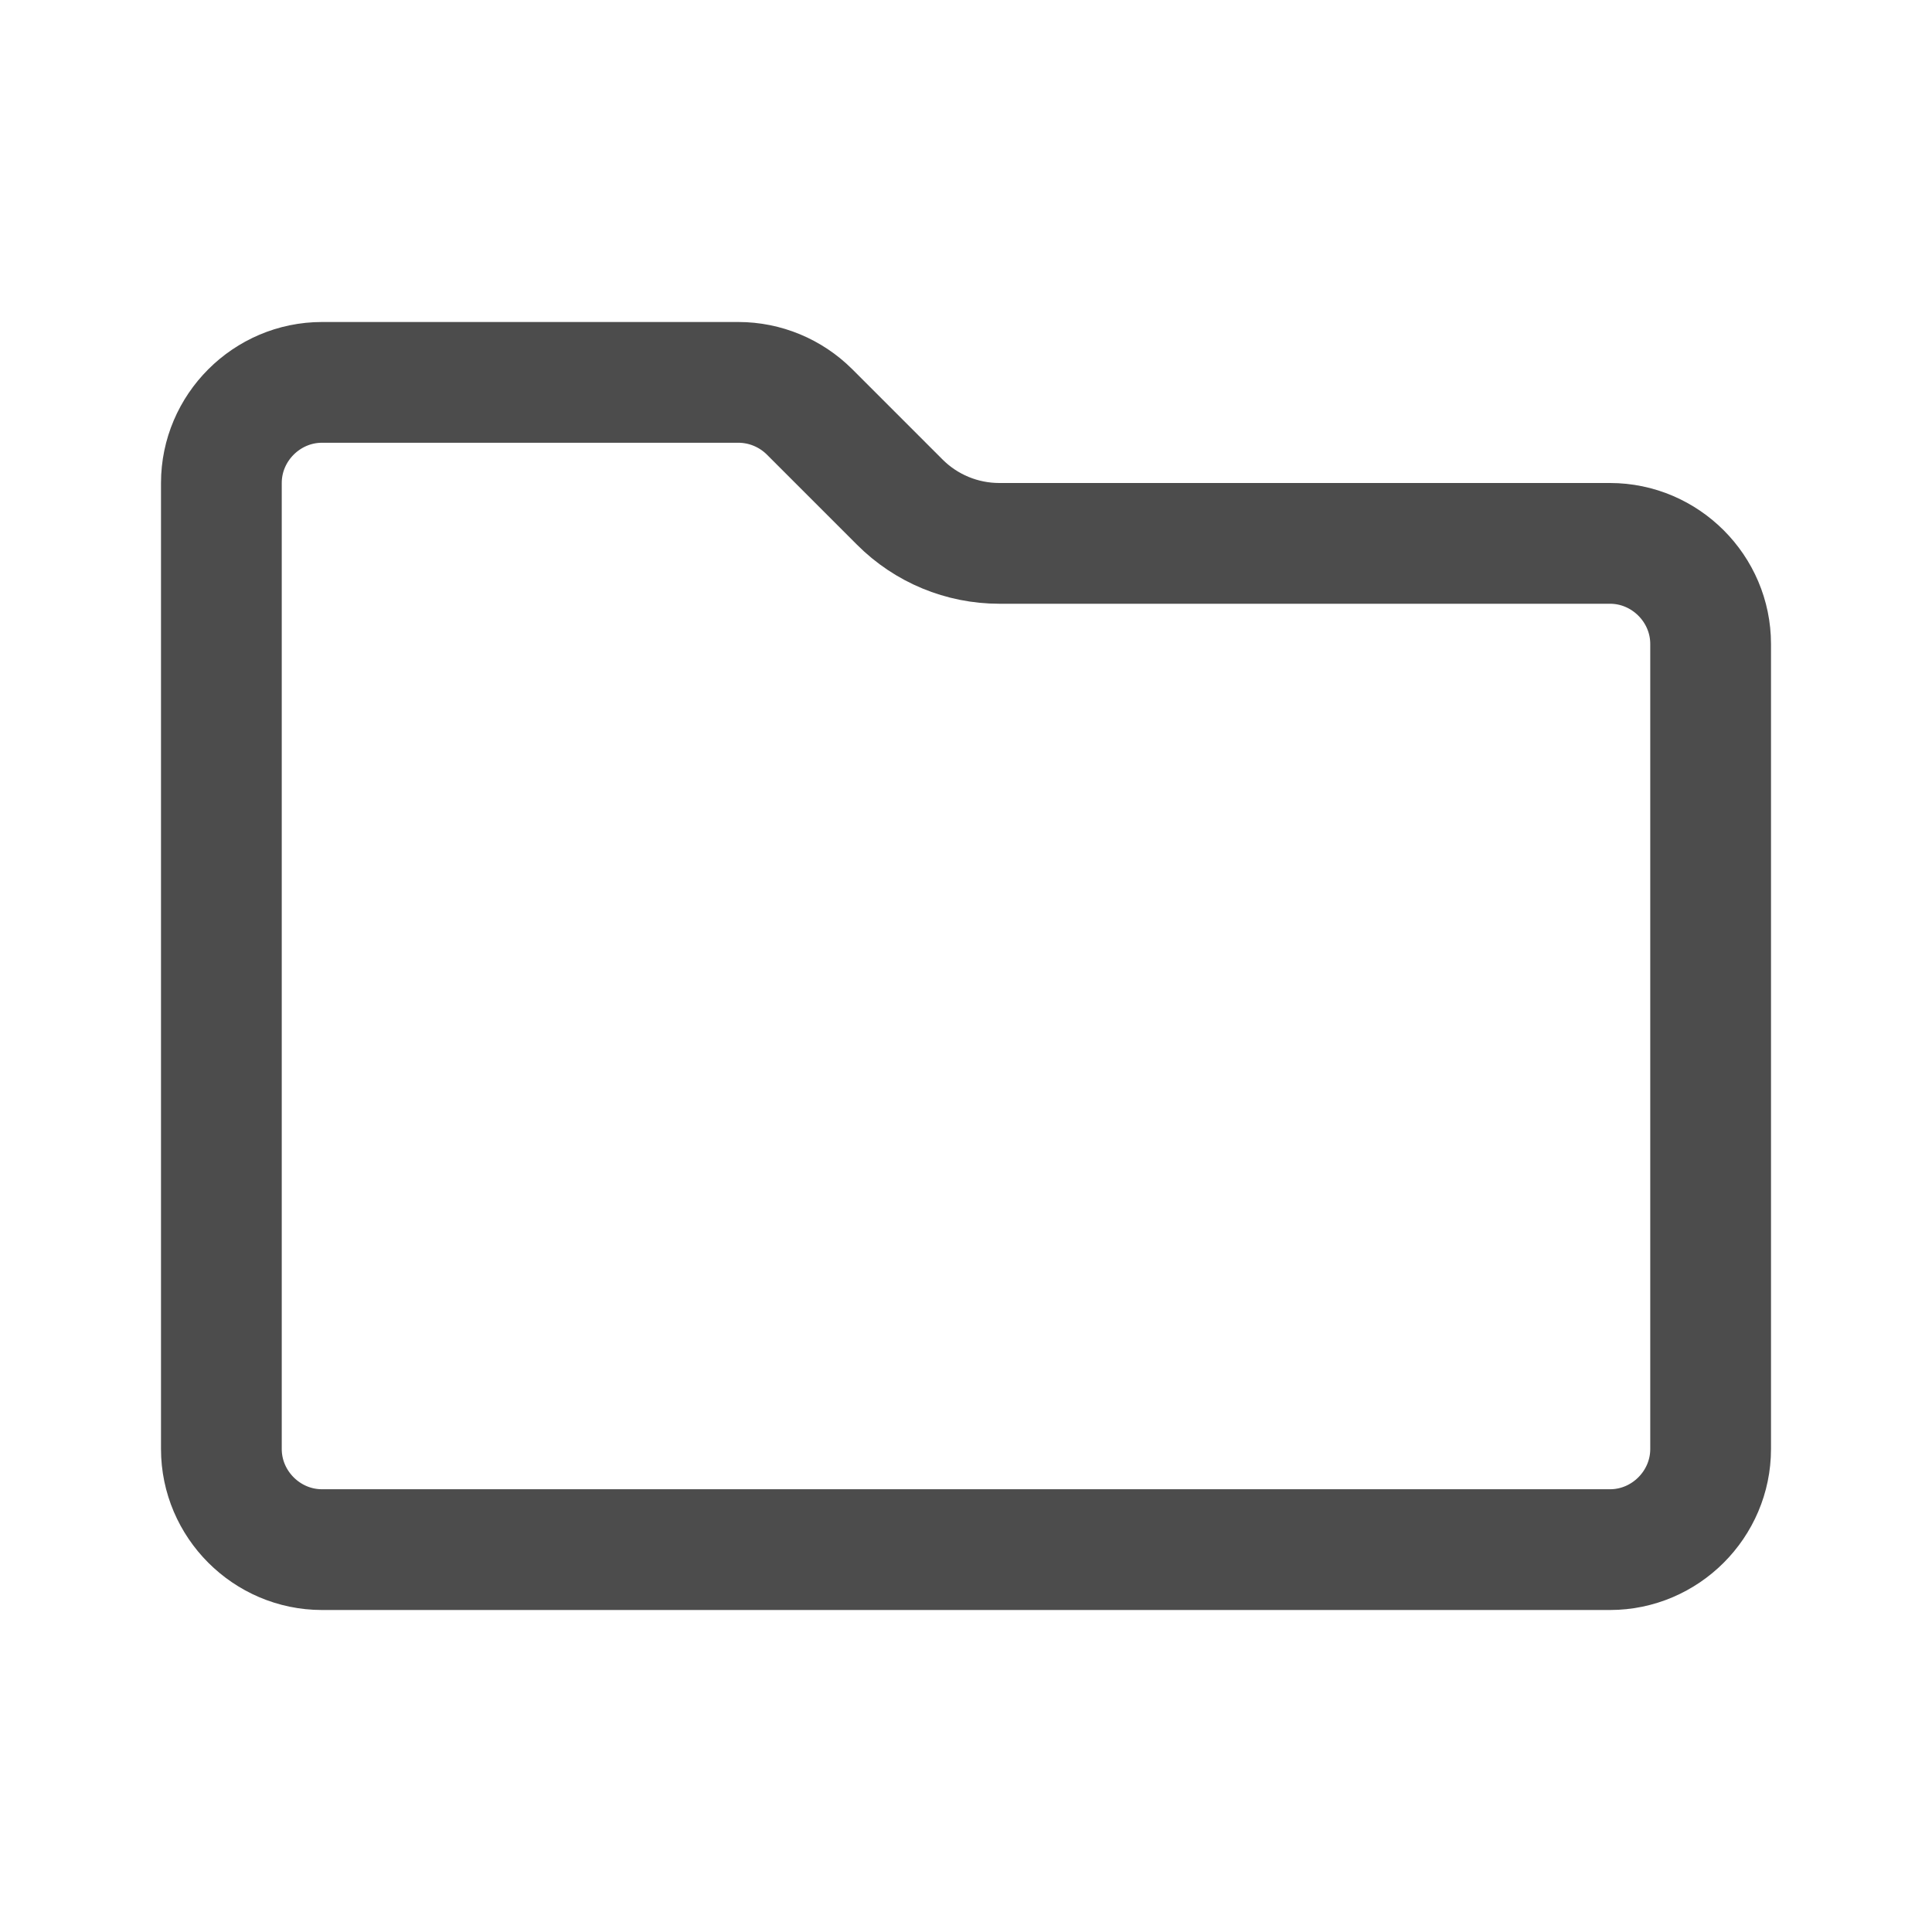 <svg width="24" height="24" viewBox="0 0 24 24" fill="none" xmlns="http://www.w3.org/2000/svg">
<path d="M9.172 4.75C9.503 4.75 9.821 4.882 10.056 5.116L11.177 6.237C11.505 6.566 11.95 6.75 12.414 6.75H20C20.686 6.75 21.25 7.314 21.25 8V18C21.25 18.686 20.686 19.25 20 19.25H4C3.314 19.25 2.75 18.686 2.75 18V6C2.75 5.314 3.314 4.75 4 4.75H9.172Z" stroke="#4C4C4C" stroke-width="1.5"/>
</svg>